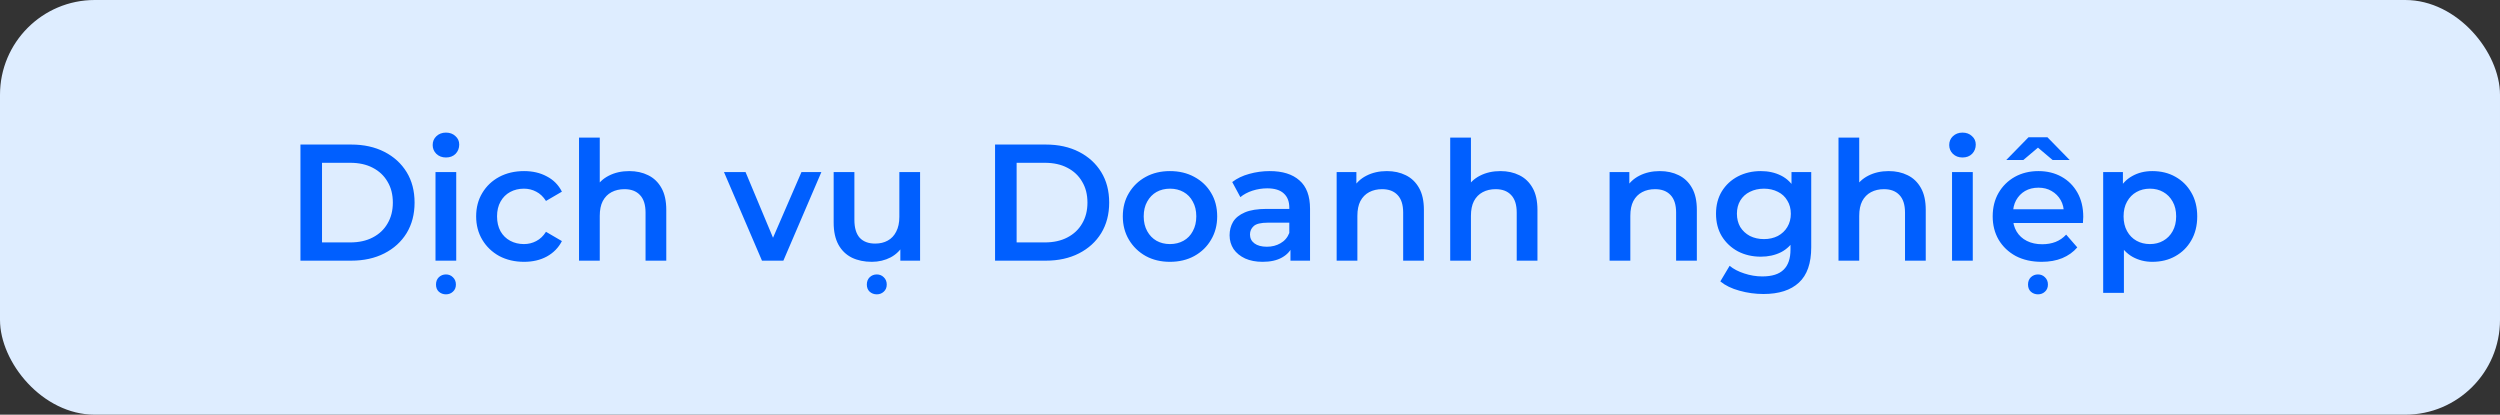 <svg width="211" height="35" viewBox="0 0 211 35" fill="none" xmlns="http://www.w3.org/2000/svg">
<rect x="0" y="0" width="211" height="35" fill="#333333" stroke="none"/>
<rect width="211" height="35" rx="8" fill="#DEEDFF"/>
<path d="M25.358 22V12.2H29.642C30.706 12.2 31.639 12.405 32.442 12.816C33.245 13.227 33.87 13.796 34.318 14.524C34.766 15.252 34.99 16.111 34.99 17.1C34.99 18.08 34.766 18.939 34.318 19.676C33.87 20.404 33.245 20.973 32.442 21.384C31.639 21.795 30.706 22 29.642 22H25.358ZM27.178 20.46H29.558C30.295 20.46 30.93 20.32 31.462 20.04C32.003 19.76 32.419 19.368 32.708 18.864C33.007 18.36 33.156 17.772 33.156 17.1C33.156 16.419 33.007 15.831 32.708 15.336C32.419 14.832 32.003 14.44 31.462 14.16C30.93 13.88 30.295 13.74 29.558 13.74H27.178V20.46ZM36.756 22V14.524H38.506V22H36.756ZM37.638 13.292C37.312 13.292 37.041 13.189 36.826 12.984C36.621 12.779 36.518 12.531 36.518 12.242C36.518 11.943 36.621 11.696 36.826 11.5C37.041 11.295 37.312 11.192 37.638 11.192C37.965 11.192 38.231 11.29 38.436 11.486C38.651 11.673 38.758 11.911 38.758 12.2C38.758 12.508 38.656 12.769 38.45 12.984C38.245 13.189 37.974 13.292 37.638 13.292ZM37.638 24.842C37.405 24.842 37.204 24.767 37.036 24.618C36.878 24.469 36.798 24.268 36.798 24.016C36.798 23.764 36.878 23.559 37.036 23.4C37.204 23.241 37.405 23.162 37.638 23.162C37.872 23.162 38.068 23.241 38.226 23.4C38.394 23.559 38.478 23.764 38.478 24.016C38.478 24.268 38.394 24.469 38.226 24.618C38.068 24.767 37.872 24.842 37.638 24.842ZM44.233 22.098C43.449 22.098 42.749 21.935 42.133 21.608C41.527 21.272 41.051 20.815 40.705 20.236C40.36 19.657 40.187 18.999 40.187 18.262C40.187 17.515 40.36 16.857 40.705 16.288C41.051 15.709 41.527 15.257 42.133 14.93C42.749 14.603 43.449 14.44 44.233 14.44C44.961 14.44 45.601 14.589 46.151 14.888C46.711 15.177 47.136 15.607 47.425 16.176L46.081 16.96C45.857 16.605 45.582 16.344 45.255 16.176C44.938 16.008 44.593 15.924 44.219 15.924C43.79 15.924 43.403 16.017 43.057 16.204C42.712 16.391 42.441 16.661 42.245 17.016C42.049 17.361 41.951 17.777 41.951 18.262C41.951 18.747 42.049 19.167 42.245 19.522C42.441 19.867 42.712 20.133 43.057 20.32C43.403 20.507 43.79 20.6 44.219 20.6C44.593 20.6 44.938 20.516 45.255 20.348C45.582 20.18 45.857 19.919 46.081 19.564L47.425 20.348C47.136 20.908 46.711 21.342 46.151 21.65C45.601 21.949 44.961 22.098 44.233 22.098ZM53.112 14.44C53.709 14.44 54.241 14.557 54.708 14.79C55.184 15.023 55.557 15.383 55.828 15.868C56.098 16.344 56.234 16.96 56.234 17.716V22H54.484V17.94C54.484 17.277 54.325 16.783 54.008 16.456C53.7 16.129 53.266 15.966 52.706 15.966C52.295 15.966 51.931 16.05 51.614 16.218C51.296 16.386 51.049 16.638 50.872 16.974C50.704 17.301 50.62 17.716 50.62 18.22V22H48.87V11.612H50.62V16.54L50.242 15.924C50.503 15.448 50.881 15.084 51.376 14.832C51.88 14.571 52.458 14.44 53.112 14.44ZM64.311 22L61.105 14.524H62.925L65.683 21.118H64.787L67.643 14.524H69.323L66.117 22H64.311ZM73.581 22.098C72.946 22.098 72.386 21.981 71.901 21.748C71.415 21.505 71.037 21.141 70.767 20.656C70.496 20.161 70.361 19.541 70.361 18.794V14.524H72.111V18.556C72.111 19.228 72.26 19.732 72.559 20.068C72.867 20.395 73.301 20.558 73.861 20.558C74.271 20.558 74.626 20.474 74.925 20.306C75.233 20.138 75.471 19.886 75.639 19.55C75.816 19.214 75.905 18.799 75.905 18.304V14.524H77.655V22H75.989V19.984L76.283 20.6C76.031 21.085 75.662 21.459 75.177 21.72C74.691 21.972 74.159 22.098 73.581 22.098ZM74.001 24.842C73.767 24.842 73.567 24.767 73.399 24.618C73.24 24.469 73.161 24.268 73.161 24.016C73.161 23.764 73.24 23.559 73.399 23.4C73.567 23.241 73.767 23.162 74.001 23.162C74.234 23.162 74.43 23.241 74.589 23.4C74.757 23.559 74.841 23.764 74.841 24.016C74.841 24.268 74.757 24.469 74.589 24.618C74.43 24.767 74.234 24.842 74.001 24.842ZM83.983 22V12.2H88.267C89.331 12.2 90.264 12.405 91.067 12.816C91.87 13.227 92.495 13.796 92.943 14.524C93.391 15.252 93.615 16.111 93.615 17.1C93.615 18.08 93.391 18.939 92.943 19.676C92.495 20.404 91.87 20.973 91.067 21.384C90.264 21.795 89.331 22 88.267 22H83.983ZM85.803 20.46H88.183C88.92 20.46 89.555 20.32 90.087 20.04C90.628 19.76 91.044 19.368 91.333 18.864C91.632 18.36 91.781 17.772 91.781 17.1C91.781 16.419 91.632 15.831 91.333 15.336C91.044 14.832 90.628 14.44 90.087 14.16C89.555 13.88 88.92 13.74 88.183 13.74H85.803V20.46ZM98.741 22.098C97.976 22.098 97.295 21.935 96.697 21.608C96.1 21.272 95.629 20.815 95.283 20.236C94.938 19.657 94.765 18.999 94.765 18.262C94.765 17.515 94.938 16.857 95.283 16.288C95.629 15.709 96.1 15.257 96.697 14.93C97.295 14.603 97.976 14.44 98.741 14.44C99.516 14.44 100.202 14.603 100.799 14.93C101.406 15.257 101.877 15.705 102.213 16.274C102.559 16.843 102.731 17.506 102.731 18.262C102.731 18.999 102.559 19.657 102.213 20.236C101.877 20.815 101.406 21.272 100.799 21.608C100.202 21.935 99.516 22.098 98.741 22.098ZM98.741 20.6C99.171 20.6 99.553 20.507 99.889 20.32C100.225 20.133 100.487 19.863 100.673 19.508C100.869 19.153 100.967 18.738 100.967 18.262C100.967 17.777 100.869 17.361 100.673 17.016C100.487 16.661 100.225 16.391 99.889 16.204C99.553 16.017 99.175 15.924 98.755 15.924C98.326 15.924 97.943 16.017 97.607 16.204C97.281 16.391 97.019 16.661 96.823 17.016C96.627 17.361 96.529 17.777 96.529 18.262C96.529 18.738 96.627 19.153 96.823 19.508C97.019 19.863 97.281 20.133 97.607 20.32C97.943 20.507 98.321 20.6 98.741 20.6ZM108.915 22V20.488L108.817 20.166V17.52C108.817 17.007 108.663 16.61 108.355 16.33C108.047 16.041 107.58 15.896 106.955 15.896C106.535 15.896 106.12 15.961 105.709 16.092C105.308 16.223 104.967 16.405 104.687 16.638L104.001 15.364C104.402 15.056 104.878 14.827 105.429 14.678C105.989 14.519 106.568 14.44 107.165 14.44C108.248 14.44 109.083 14.701 109.671 15.224C110.268 15.737 110.567 16.535 110.567 17.618V22H108.915ZM106.563 22.098C106.003 22.098 105.513 22.005 105.093 21.818C104.673 21.622 104.346 21.356 104.113 21.02C103.889 20.675 103.777 20.287 103.777 19.858C103.777 19.438 103.875 19.06 104.071 18.724C104.276 18.388 104.608 18.122 105.065 17.926C105.522 17.73 106.129 17.632 106.885 17.632H109.055V18.794H107.011C106.414 18.794 106.012 18.892 105.807 19.088C105.602 19.275 105.499 19.508 105.499 19.788C105.499 20.105 105.625 20.357 105.877 20.544C106.129 20.731 106.479 20.824 106.927 20.824C107.356 20.824 107.739 20.726 108.075 20.53C108.42 20.334 108.668 20.045 108.817 19.662L109.111 20.712C108.943 21.151 108.64 21.491 108.201 21.734C107.772 21.977 107.226 22.098 106.563 22.098ZM117.055 14.44C117.652 14.44 118.184 14.557 118.651 14.79C119.127 15.023 119.5 15.383 119.771 15.868C120.042 16.344 120.177 16.96 120.177 17.716V22H118.427V17.94C118.427 17.277 118.268 16.783 117.951 16.456C117.643 16.129 117.209 15.966 116.649 15.966C116.238 15.966 115.874 16.05 115.557 16.218C115.24 16.386 114.992 16.638 114.815 16.974C114.647 17.301 114.563 17.716 114.563 18.22V22H112.813V14.524H114.479V16.54L114.185 15.924C114.446 15.448 114.824 15.084 115.319 14.832C115.823 14.571 116.402 14.44 117.055 14.44ZM126.639 14.44C127.236 14.44 127.768 14.557 128.235 14.79C128.711 15.023 129.084 15.383 129.355 15.868C129.626 16.344 129.761 16.96 129.761 17.716V22H128.011V17.94C128.011 17.277 127.852 16.783 127.535 16.456C127.227 16.129 126.793 15.966 126.233 15.966C125.822 15.966 125.458 16.05 125.141 16.218C124.824 16.386 124.576 16.638 124.399 16.974C124.231 17.301 124.147 17.716 124.147 18.22V22H122.397V11.612H124.147V16.54L123.769 15.924C124.03 15.448 124.408 15.084 124.903 14.832C125.407 14.571 125.986 14.44 126.639 14.44ZM140.092 14.44C140.689 14.44 141.221 14.557 141.688 14.79C142.164 15.023 142.537 15.383 142.808 15.868C143.079 16.344 143.214 16.96 143.214 17.716V22H141.464V17.94C141.464 17.277 141.305 16.783 140.988 16.456C140.68 16.129 140.246 15.966 139.686 15.966C139.275 15.966 138.911 16.05 138.594 16.218C138.277 16.386 138.029 16.638 137.852 16.974C137.684 17.301 137.6 17.716 137.6 18.22V22H135.85V14.524H137.516V16.54L137.222 15.924C137.483 15.448 137.861 15.084 138.356 14.832C138.86 14.571 139.439 14.44 140.092 14.44ZM148.836 24.814C148.145 24.814 147.468 24.721 146.806 24.534C146.152 24.357 145.616 24.095 145.196 23.75L145.98 22.434C146.306 22.705 146.717 22.919 147.212 23.078C147.716 23.246 148.224 23.33 148.738 23.33C149.559 23.33 150.161 23.139 150.544 22.756C150.926 22.383 151.118 21.818 151.118 21.062V19.732L151.258 18.038L151.202 16.344V14.524H152.868V20.866C152.868 22.219 152.522 23.213 151.832 23.848C151.141 24.492 150.142 24.814 148.836 24.814ZM148.612 21.664C147.902 21.664 147.258 21.515 146.68 21.216C146.11 20.908 145.658 20.483 145.322 19.942C144.995 19.401 144.832 18.766 144.832 18.038C144.832 17.319 144.995 16.689 145.322 16.148C145.658 15.607 146.11 15.187 146.68 14.888C147.258 14.589 147.902 14.44 148.612 14.44C149.246 14.44 149.816 14.566 150.32 14.818C150.824 15.07 151.225 15.462 151.524 15.994C151.832 16.526 151.986 17.207 151.986 18.038C151.986 18.869 151.832 19.555 151.524 20.096C151.225 20.628 150.824 21.025 150.32 21.286C149.816 21.538 149.246 21.664 148.612 21.664ZM148.878 20.18C149.316 20.18 149.708 20.091 150.054 19.914C150.399 19.727 150.665 19.475 150.852 19.158C151.048 18.831 151.146 18.458 151.146 18.038C151.146 17.618 151.048 17.249 150.852 16.932C150.665 16.605 150.399 16.358 150.054 16.19C149.708 16.013 149.316 15.924 148.878 15.924C148.439 15.924 148.042 16.013 147.688 16.19C147.342 16.358 147.072 16.605 146.876 16.932C146.689 17.249 146.596 17.618 146.596 18.038C146.596 18.458 146.689 18.831 146.876 19.158C147.072 19.475 147.342 19.727 147.688 19.914C148.042 20.091 148.439 20.18 148.878 20.18ZM159.411 14.44C160.008 14.44 160.54 14.557 161.007 14.79C161.483 15.023 161.856 15.383 162.127 15.868C162.397 16.344 162.533 16.96 162.533 17.716V22H160.783V17.94C160.783 17.277 160.624 16.783 160.307 16.456C159.999 16.129 159.565 15.966 159.005 15.966C158.594 15.966 158.23 16.05 157.913 16.218C157.595 16.386 157.348 16.638 157.171 16.974C157.003 17.301 156.919 17.716 156.919 18.22V22H155.169V11.612H156.919V16.54L156.541 15.924C156.802 15.448 157.18 15.084 157.675 14.832C158.179 14.571 158.757 14.44 159.411 14.44ZM164.752 22V14.524H166.502V22H164.752ZM165.634 13.292C165.308 13.292 165.037 13.189 164.822 12.984C164.617 12.779 164.514 12.531 164.514 12.242C164.514 11.943 164.617 11.696 164.822 11.5C165.037 11.295 165.308 11.192 165.634 11.192C165.961 11.192 166.227 11.29 166.432 11.486C166.647 11.673 166.754 11.911 166.754 12.2C166.754 12.508 166.652 12.769 166.446 12.984C166.241 13.189 165.97 13.292 165.634 13.292ZM172.313 22.098C171.483 22.098 170.755 21.935 170.129 21.608C169.513 21.272 169.033 20.815 168.687 20.236C168.351 19.657 168.183 18.999 168.183 18.262C168.183 17.515 168.347 16.857 168.673 16.288C169.009 15.709 169.467 15.257 170.045 14.93C170.633 14.603 171.301 14.44 172.047 14.44C172.775 14.44 173.424 14.599 173.993 14.916C174.563 15.233 175.011 15.681 175.337 16.26C175.664 16.839 175.827 17.52 175.827 18.304C175.827 18.379 175.823 18.463 175.813 18.556C175.813 18.649 175.809 18.738 175.799 18.822H169.569V17.66H174.875L174.189 18.024C174.199 17.595 174.11 17.217 173.923 16.89C173.737 16.563 173.48 16.307 173.153 16.12C172.836 15.933 172.467 15.84 172.047 15.84C171.618 15.84 171.24 15.933 170.913 16.12C170.596 16.307 170.344 16.568 170.157 16.904C169.98 17.231 169.891 17.618 169.891 18.066V18.346C169.891 18.794 169.994 19.191 170.199 19.536C170.405 19.881 170.694 20.147 171.067 20.334C171.441 20.521 171.87 20.614 172.355 20.614C172.775 20.614 173.153 20.549 173.489 20.418C173.825 20.287 174.124 20.082 174.385 19.802L175.323 20.88C174.987 21.272 174.563 21.575 174.049 21.79C173.545 21.995 172.967 22.098 172.313 22.098ZM172.005 24.842C171.772 24.842 171.571 24.767 171.403 24.618C171.245 24.469 171.165 24.268 171.165 24.016C171.165 23.764 171.245 23.559 171.403 23.4C171.571 23.241 171.772 23.162 172.005 23.162C172.239 23.162 172.435 23.241 172.593 23.4C172.761 23.559 172.845 23.764 172.845 24.016C172.845 24.268 172.761 24.469 172.593 24.618C172.435 24.767 172.239 24.842 172.005 24.842ZM169.331 13.502L171.207 11.584H172.803L174.679 13.502H173.237L171.333 11.892H172.677L170.773 13.502H169.331ZM181.652 22.098C181.046 22.098 180.49 21.958 179.986 21.678C179.492 21.398 179.095 20.978 178.796 20.418C178.507 19.849 178.362 19.13 178.362 18.262C178.362 17.385 178.502 16.666 178.782 16.106C179.072 15.546 179.464 15.131 179.958 14.86C180.453 14.58 181.018 14.44 181.652 14.44C182.39 14.44 183.038 14.599 183.598 14.916C184.168 15.233 184.616 15.677 184.942 16.246C185.278 16.815 185.446 17.487 185.446 18.262C185.446 19.037 185.278 19.713 184.942 20.292C184.616 20.861 184.168 21.305 183.598 21.622C183.038 21.939 182.39 22.098 181.652 22.098ZM177.508 24.716V14.524H179.174V16.288L179.118 18.276L179.258 20.264V24.716H177.508ZM181.456 20.6C181.876 20.6 182.25 20.507 182.576 20.32C182.912 20.133 183.178 19.863 183.374 19.508C183.57 19.153 183.668 18.738 183.668 18.262C183.668 17.777 183.57 17.361 183.374 17.016C183.178 16.661 182.912 16.391 182.576 16.204C182.25 16.017 181.876 15.924 181.456 15.924C181.036 15.924 180.658 16.017 180.322 16.204C179.986 16.391 179.72 16.661 179.524 17.016C179.328 17.361 179.23 17.777 179.23 18.262C179.23 18.738 179.328 19.153 179.524 19.508C179.72 19.863 179.986 20.133 180.322 20.32C180.658 20.507 181.036 20.6 181.456 20.6Z" fill="#005FFF"/>
</svg>
